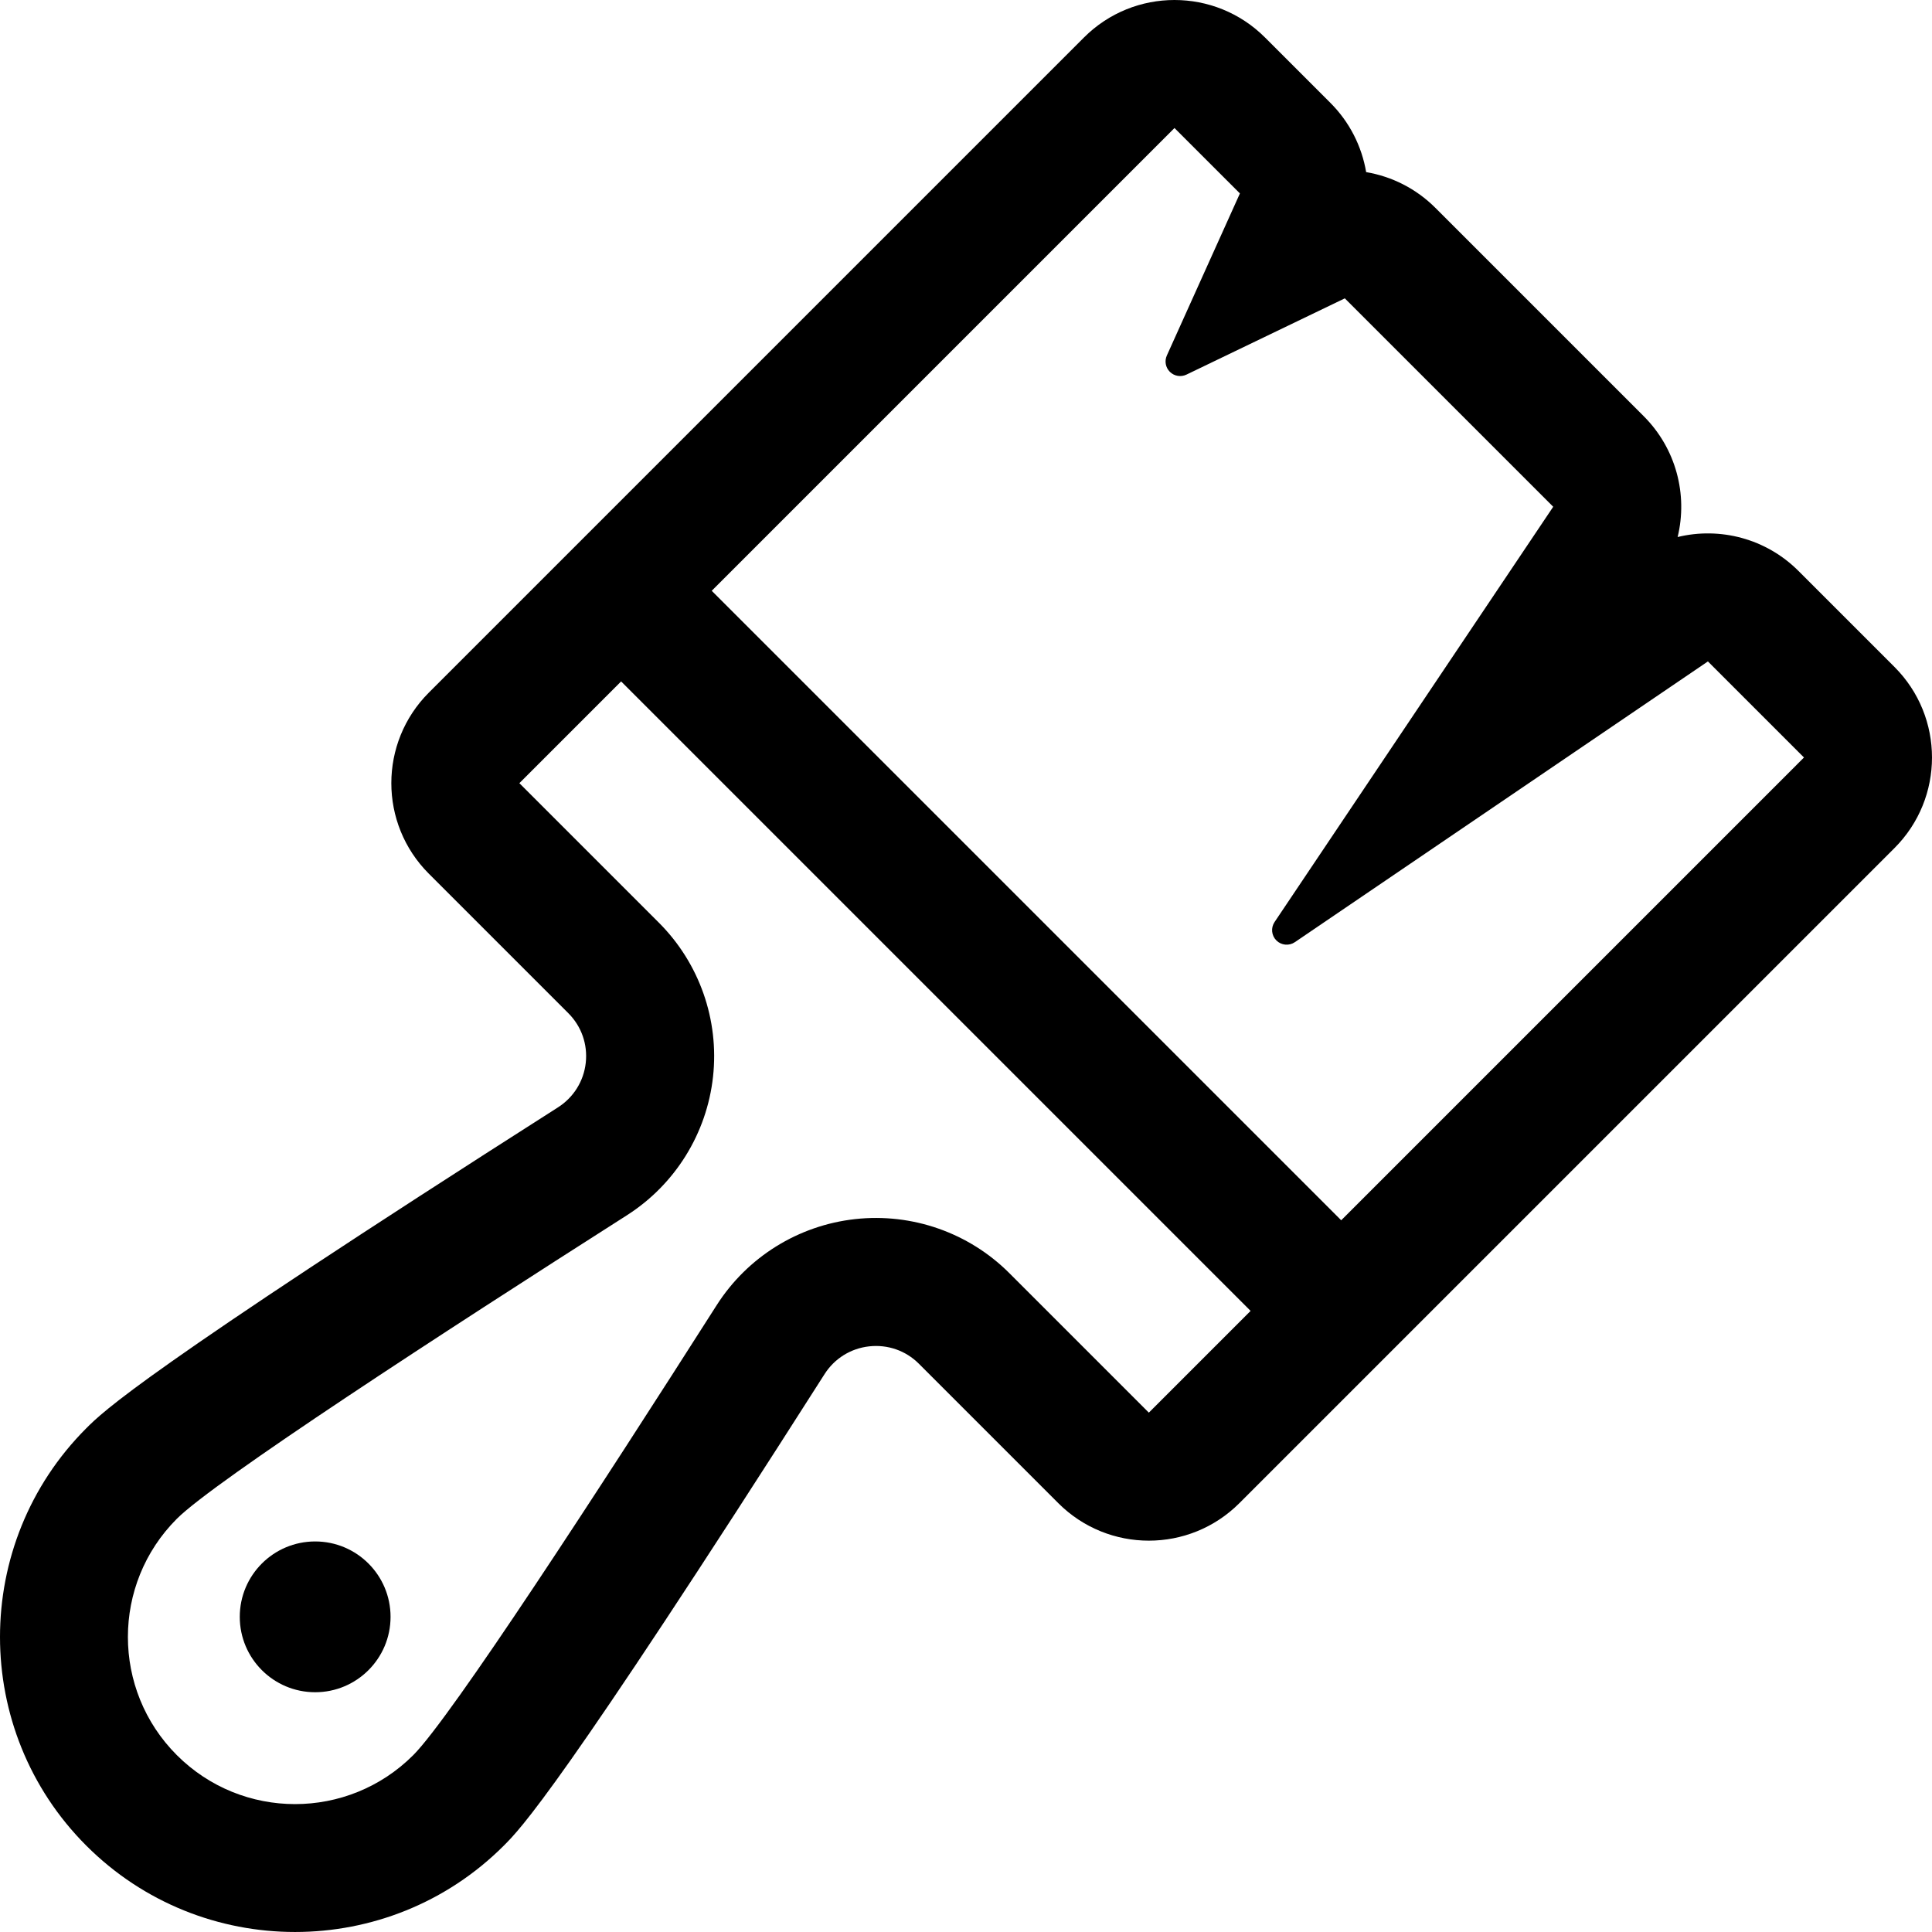 <?xml version="1.0" encoding="utf-8"?>
<!-- Generator: Adobe Illustrator 17.0.0, SVG Export Plug-In . SVG Version: 6.00 Build 0)  -->
<!DOCTYPE svg PUBLIC "-//W3C//DTD SVG 1.1//EN" "http://www.w3.org/Graphics/SVG/1.1/DTD/svg11.dtd">
<svg version="1.1" id="Capa_1" xmlns="http://www.w3.org/2000/svg" xmlns:xlink="http://www.w3.org/1999/xlink" x="0px" y="0px"
	 width="510.239px" height="510.236px" viewBox="0 0 510.239 510.236" enable-background="new 0 0 510.239 510.236"
	 xml:space="preserve">
<g>
	<path d="M500.336,176.147l-25.372-25.371c-8.542-8.542-20.707-11.67-31.904-8.949c2.723-11.201-0.41-23.364-8.949-31.904
		l-55.037-55.037c-5.088-5.088-11.508-8.288-18.276-9.43c-1.144-6.774-4.348-13.194-9.431-18.276L334.091,9.904
		c-13.205-13.205-34.615-13.205-47.82,0L113.254,182.922c-13.205,13.204-13.205,34.613,0,47.819l36.85,36.85
		c3.455,3.453,5.129,8.221,4.596,13.079c-0.533,4.858-3.211,9.154-7.348,11.791C37.519,362.472,27.203,372.788,22.797,377.193
		c-30.395,30.395-30.396,79.852,0,110.246c30.395,30.396,79.851,30.396,110.247,0c4.406-4.406,14.722-14.722,84.734-124.555
		c2.623-4.115,6.916-6.781,11.779-7.315c4.883-0.536,9.654,1.127,13.091,4.565l36.85,36.85c13.205,13.205,34.615,13.204,47.82,0
		l173.019-173.016C513.54,210.762,513.54,189.352,500.336,176.147z M303.408,373.076l-36.85-36.85
		c-10.684-10.684-25.671-15.916-40.69-14.267s-28.482,10.011-36.603,22.752c-31.031,48.682-70.122,108.813-80.13,118.821
		c-17.239,17.239-45.189,17.239-62.428,0s-17.239-45.188,0-62.428c10.008-10.008,70.139-49.098,118.821-80.13
		c12.748-8.125,21.133-21.586,22.782-36.613c1.649-15.027-3.609-29.99-14.297-40.68l-36.85-36.85l26.871-26.871l0,0l166.245,166.244
		L303.408,373.076z M354.21,322.273L354.21,322.273L187.966,156.029L310.183,33.812l17.276,17.275L308.164,93.89
		c-0.657,1.458-0.343,3.171,0.786,4.299c0.011,0.011,0.024,0.023,0.035,0.034c1.158,1.128,2.897,1.412,4.353,0.711l41.828-20.139
		l55.037,55.037l-73.59,109.673c-1.025,1.526-0.825,3.563,0.475,4.861c0.002,0.002,0.006,0.006,0.008,0.008
		c1.305,1.298,3.35,1.488,4.871,0.453l109.089-74.143l25.372,25.371L354.21,322.273z"/>
	<circle cx="83.234" cy="427.006" r="19.911"/>
</g>
</svg>

